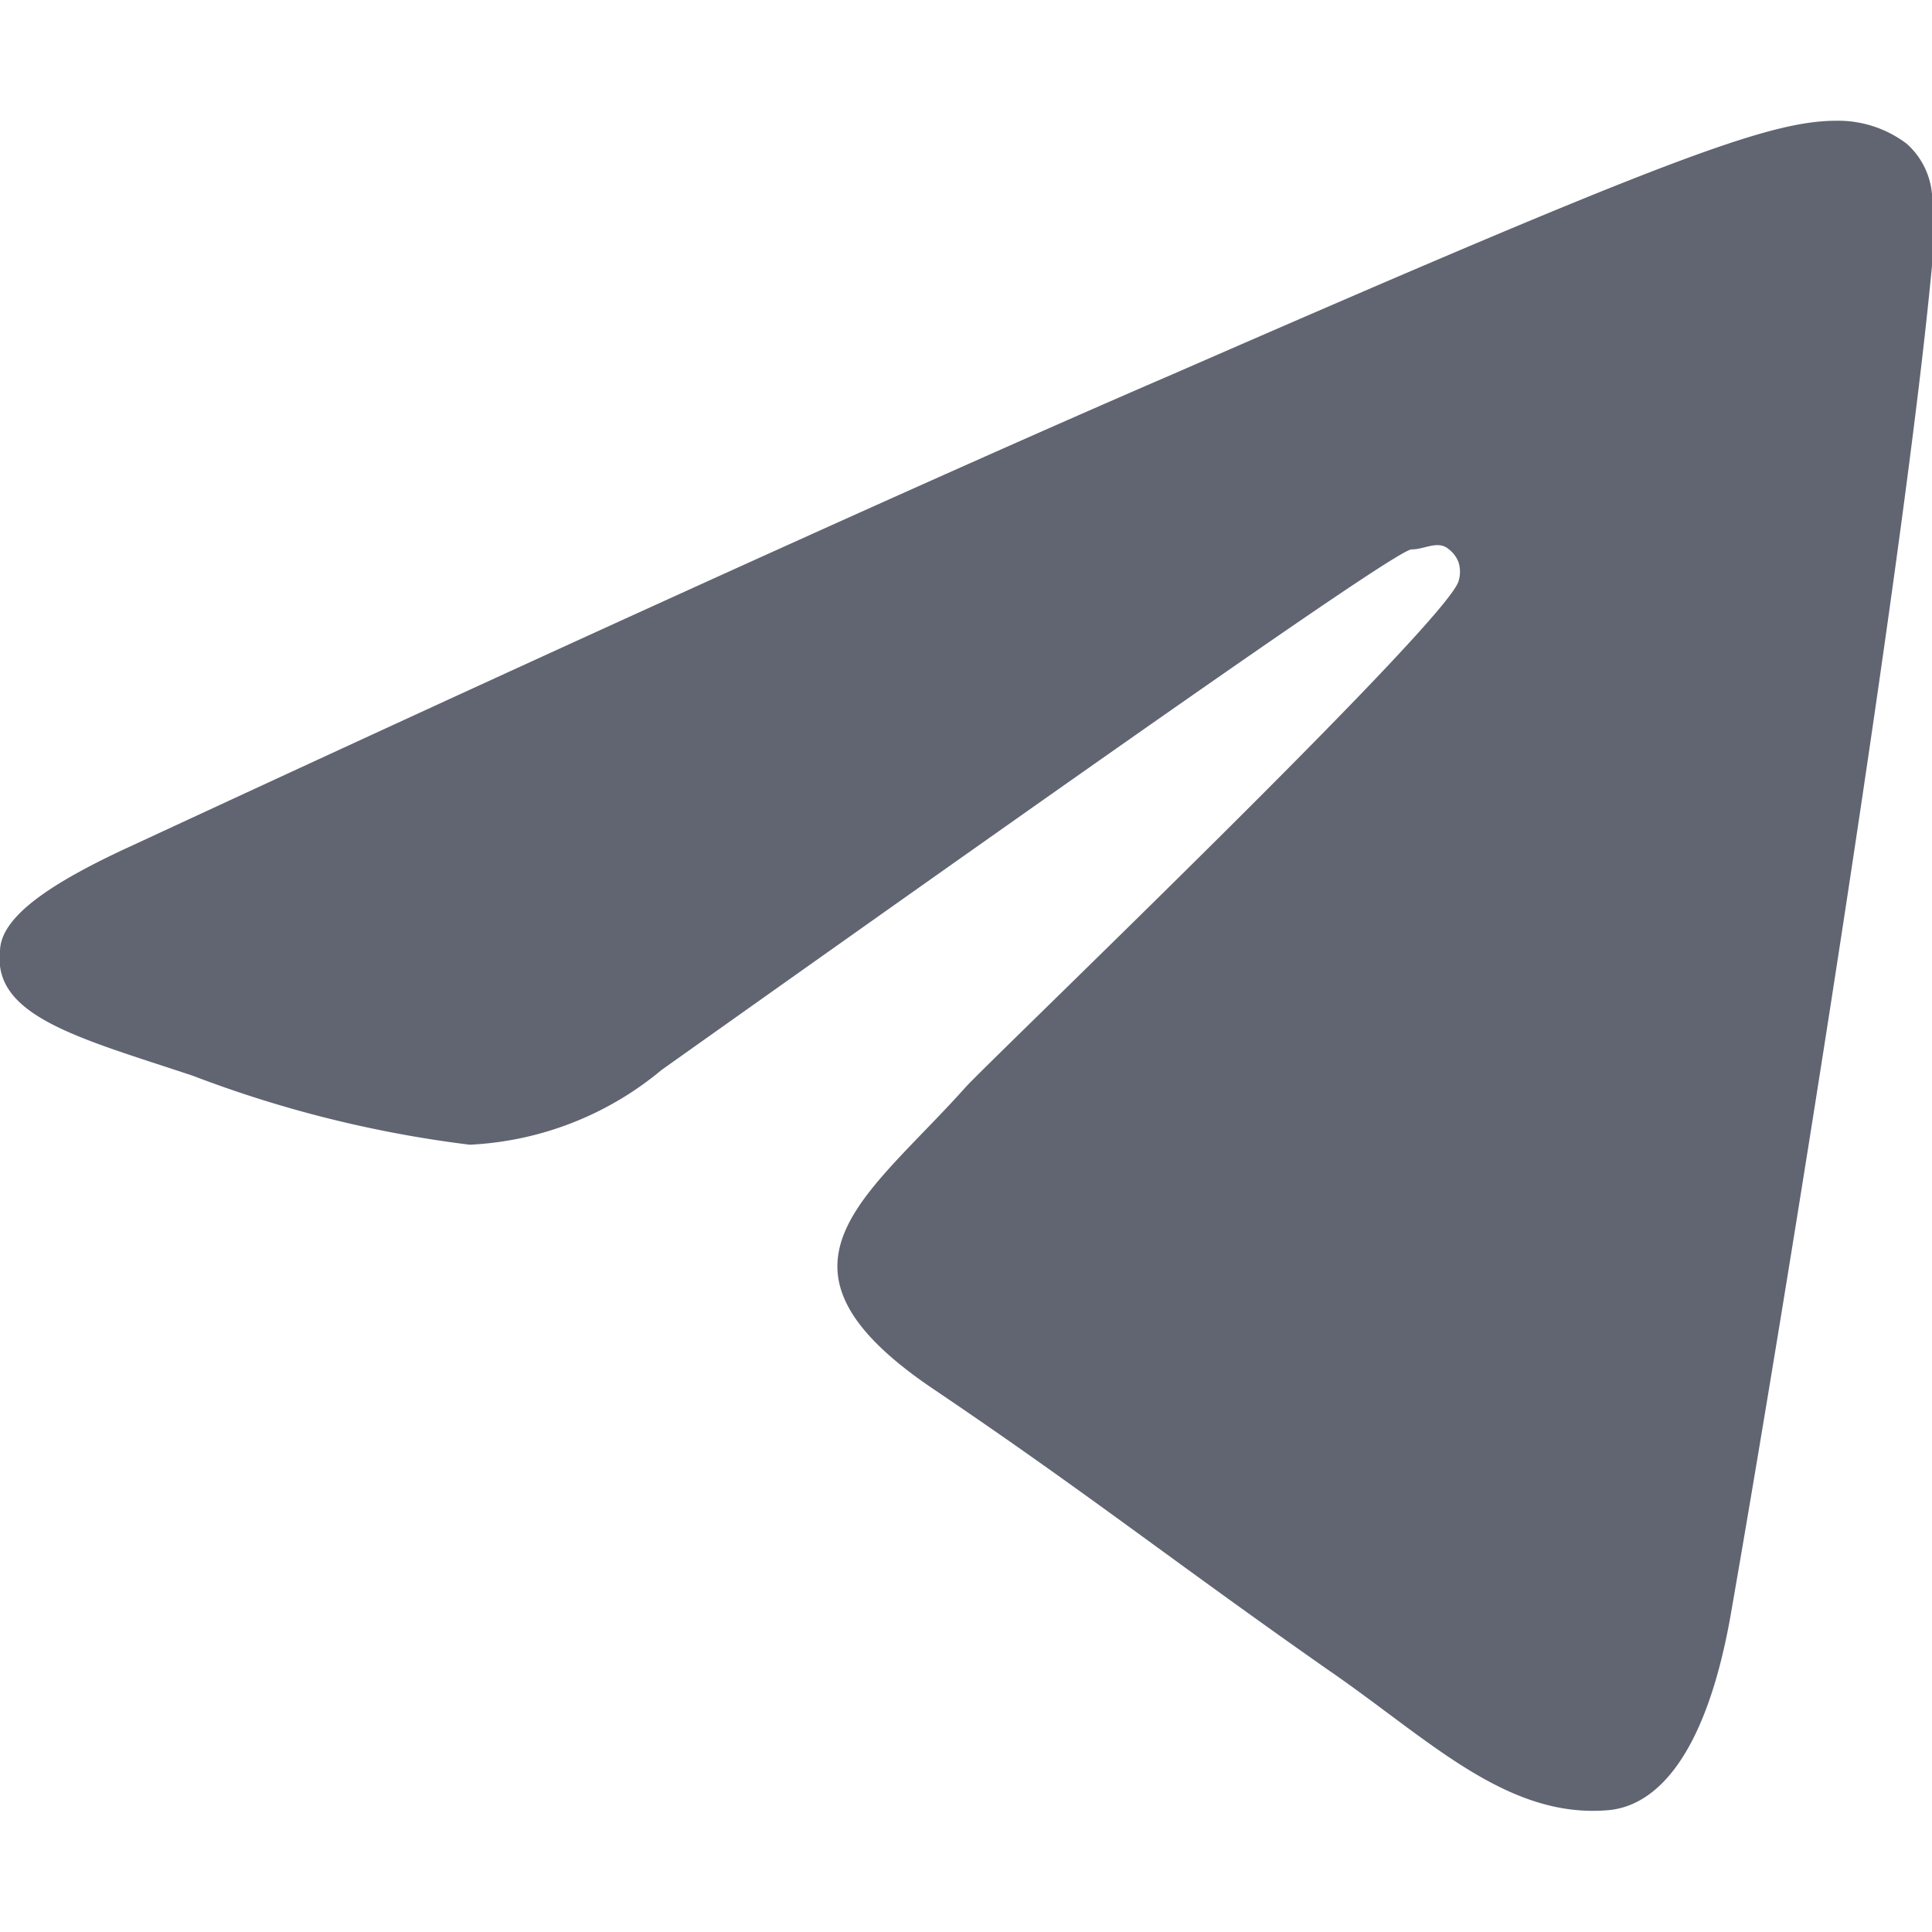 <svg width="16" height="16" class="header__telegram--logo" data-name="telegram" xmlns="http://www.w3.org/2000/svg" viewBox="0 0 16 14"><defs><style>.cls-1{fill:#616471;}</style></defs><title>tg-ico</title><path class="cls-1" d="M16,1.2c-.23,2.46-1.19,8.44-1.67,11.19-.21,1.17-.62,1.56-1,1.6-.85.08-1.5-.59-2.33-1.16-1.3-.91-2-1.47-3.29-2.34C6.23,9.48,7.18,8.92,8,8c.22-.24,4-3.86,4.08-4.19a.26.26,0,0,0,0-.15A.24.24,0,0,0,12,3.55c-.09-.08-.2,0-.31,0S9.51,5,5.48,7.86a2.68,2.68,0,0,1-1.59.62A9.76,9.76,0,0,1,1.6,7.91C.67,7.6-.06,7.42,0,6.88,0,6.6.4,6.32,1.1,6c4.31-2,7.17-3.28,8.61-3.9C13.81.31,14.65,0,15.21,0a.94.94,0,0,1,.58.19A.63.63,0,0,1,16,.61C16,.7,16,1,16,1.2Z"></path></svg>